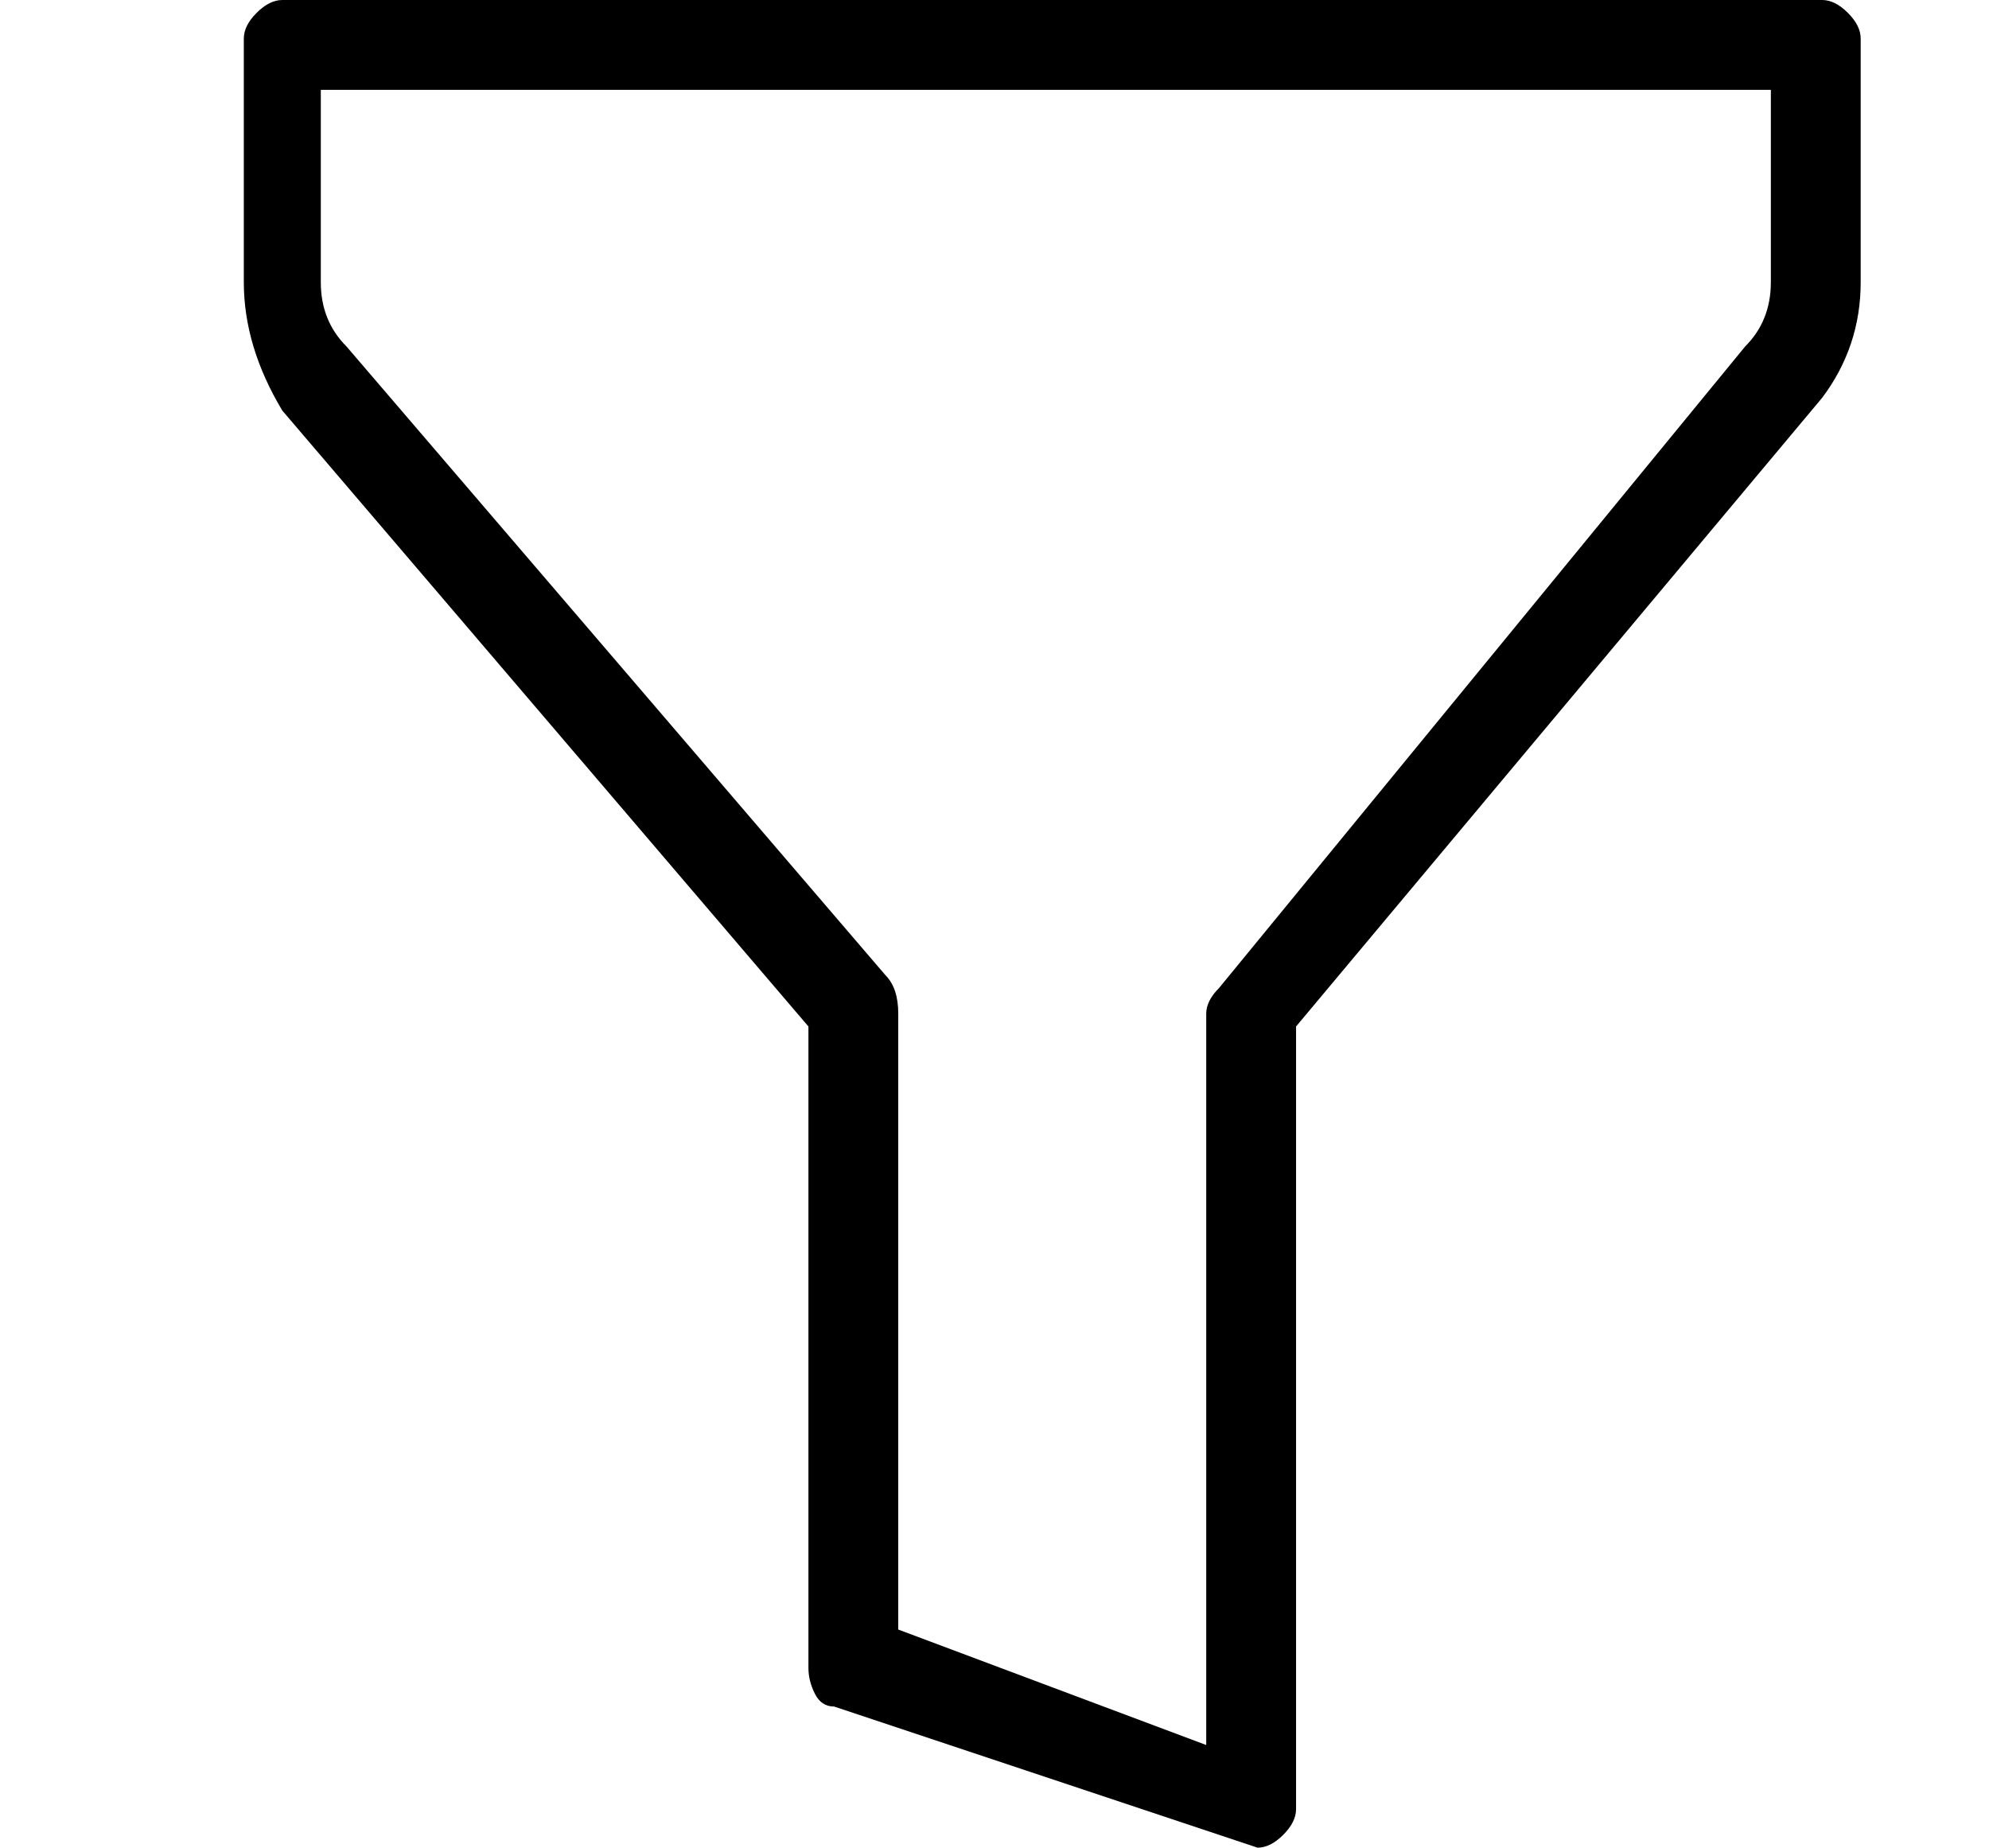 <?xml version="1.0" standalone="no"?>
<!DOCTYPE svg PUBLIC "-//W3C//DTD SVG 1.1//EN" "http://www.w3.org/Graphics/SVG/1.1/DTD/svg11.dtd" >
<svg xmlns="http://www.w3.org/2000/svg" xmlns:xlink="http://www.w3.org/1999/xlink" version="1.1" viewBox="-10 0 155 144">
   <path fill="currentColor"
d="M132 0h-120q-1 0 -2 1t-1 2v19q0 5 3 10l41 48v50q0 1 0.5 2t1.5 1l33 11q1 0 2 -1t1 -2v-61l41 -49q3 -4 3 -9v-19q0 -1 -1 -2t-2 -1zM128 22q0 3 -2 5l-41 50q-1 1 -1 2v57l-24 -9v-48q0 -2 -1 -3l-42 -49q-2 -2 -2 -5v-15h113v15z" />
</svg>
